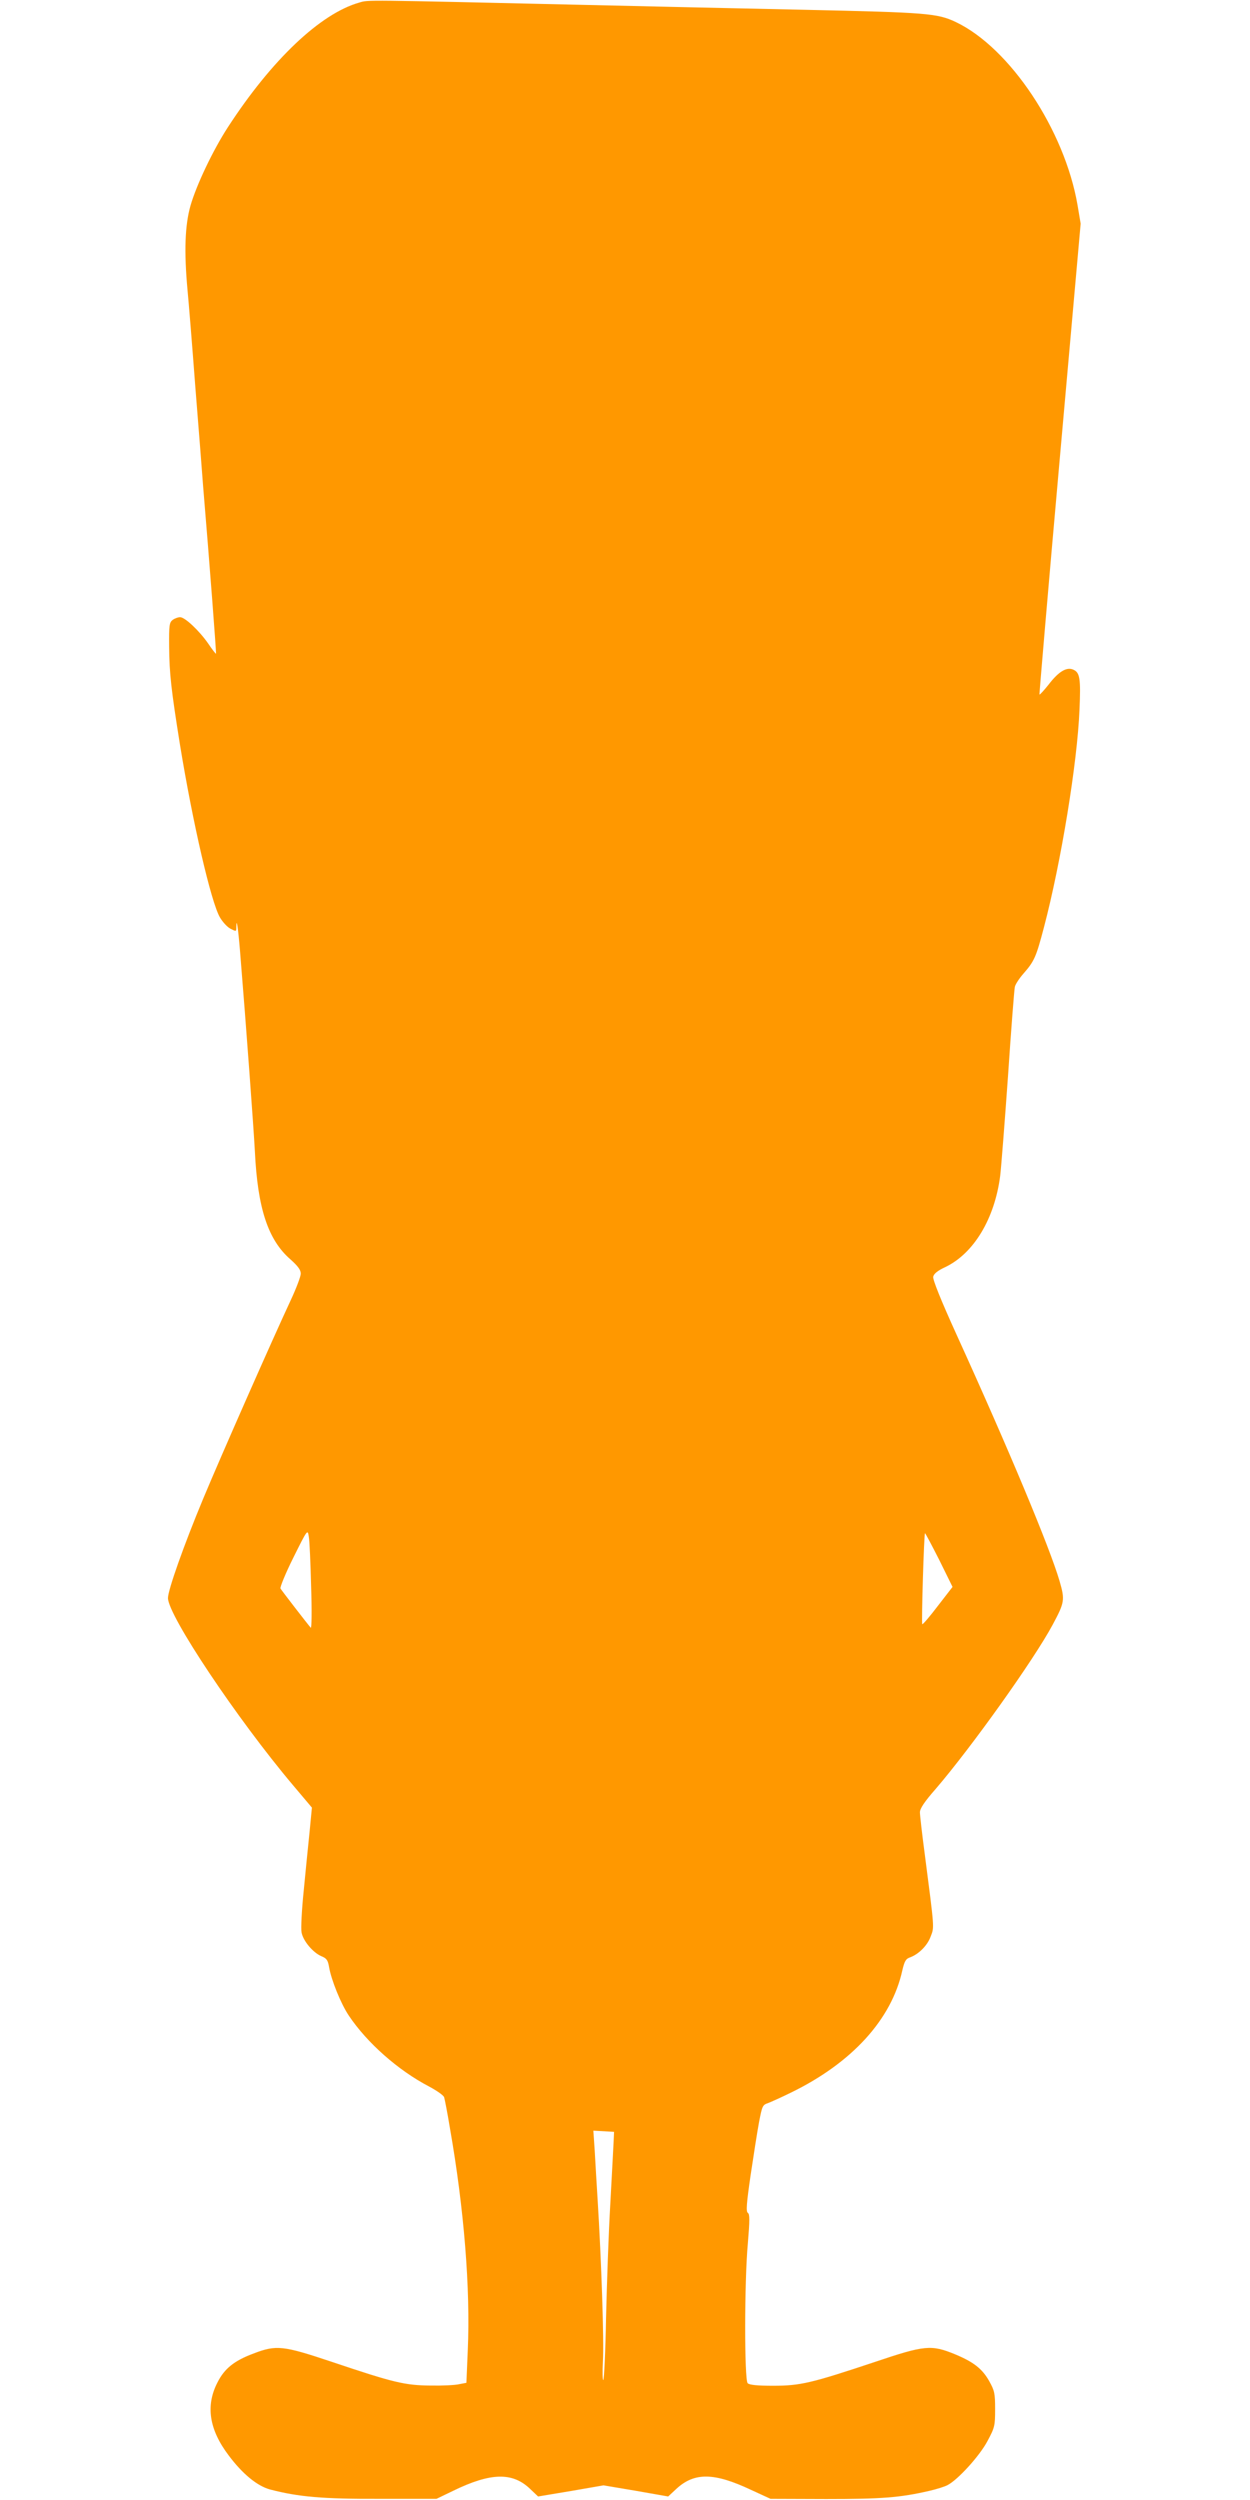 <?xml version="1.0" standalone="no"?>
<!DOCTYPE svg PUBLIC "-//W3C//DTD SVG 20010904//EN"
 "http://www.w3.org/TR/2001/REC-SVG-20010904/DTD/svg10.dtd">
<svg version="1.0" xmlns="http://www.w3.org/2000/svg"
 width="640pt" height="1280pt" viewBox="0 0 640 1280"
 preserveAspectRatio="xMidYMid meet">
<g transform="translate(0,1280) scale(0.1,-0.1)"
fill="#ff9800" stroke="none">
<path d="M1840 12787 c-199 -56 -449 -293 -673 -638 -76 -117 -161 -295 -192
-403 -28 -100 -33 -232 -15 -430 6 -61 24 -284 40 -496 17 -212 35 -441 40
-510 34 -406 68 -855 66 -857 -1 -2 -20 22 -40 52 -46 66 -119 135 -144 135
-10 0 -27 -6 -38 -14 -17 -13 -19 -27 -18 -138 1 -136 11 -223 55 -498 66
-405 160 -810 205 -887 14 -24 38 -50 54 -58 29 -15 30 -15 30 6 0 58 9 1 19
-121 32 -391 70 -911 76 -1025 14 -291 67 -453 182 -553 38 -34 53 -54 53 -73
0 -14 -23 -75 -51 -135 -92 -197 -356 -795 -449 -1018 -99 -238 -180 -467
-180 -508 0 -89 354 -619 640 -958 l97 -115 -12 -125 c-7 -69 -21 -204 -30
-301 -10 -97 -15 -193 -11 -213 8 -44 59 -104 102 -122 27 -11 33 -21 39 -56
11 -65 60 -187 101 -248 93 -139 252 -280 411 -363 39 -21 74 -45 77 -55 3 -9
17 -81 30 -160 72 -411 105 -821 91 -1136 l-7 -166 -37 -7 c-20 -5 -85 -8
-146 -7 -132 1 -190 15 -505 121 -251 84 -285 88 -402 43 -99 -37 -149 -77
-185 -149 -61 -119 -42 -241 58 -373 71 -95 146 -156 211 -174 146 -38 268
-49 563 -48 l290 0 85 41 c193 94 304 96 394 10 l41 -39 168 28 167 29 166
-28 165 -29 43 40 c92 84 192 83 381 -6 l100 -46 285 -1 c284 0 378 7 529 42
35 8 77 21 92 29 53 27 165 150 205 226 37 69 39 78 39 163 0 82 -3 95 -31
145 -35 62 -80 97 -174 136 -122 50 -155 47 -410 -39 -327 -109 -382 -122
-522 -122 -81 0 -121 4 -130 13 -17 17 -17 519 1 716 10 119 10 150 0 156 -10
7 -7 47 14 192 15 100 34 223 43 271 16 83 18 90 46 99 16 6 69 30 116 53 313
152 517 375 572 627 11 47 18 59 39 66 44 16 89 60 106 107 19 49 20 34 -30
420 -14 105 -25 202 -25 216 0 19 23 54 81 120 182 212 502 660 599 841 61
114 63 126 35 223 -50 171 -259 672 -528 1263 -80 176 -122 281 -119 295 3 15
22 31 61 49 147 70 254 249 282 468 5 41 23 271 40 510 16 239 32 445 35 457
2 12 22 43 44 68 56 64 65 85 105 237 88 335 171 843 182 1114 7 160 2 190
-31 205 -34 16 -76 -9 -127 -76 -24 -30 -45 -53 -47 -51 -1 2 45 545 104 1207
l107 1204 -16 95 c-66 384 -346 805 -623 937 -95 45 -146 49 -779 63 -280 6
-787 17 -1125 25 -1143 26 -1102 26 -1150 12z m-247 -8111 c4 -121 3 -215 -2
-210 -15 17 -148 189 -155 201 -3 6 26 78 66 158 72 145 73 146 79 108 4 -21
9 -137 12 -257z m3216 137 l68 -138 -75 -97 c-41 -54 -77 -96 -80 -94 -5 6 9
466 14 466 2 0 35 -62 73 -137z m-1667 -2973 c-1 -25 -9 -169 -17 -320 -9
-151 -18 -416 -22 -588 -3 -172 -10 -315 -14 -318 -4 -2 -5 42 -2 98 6 100 -8
519 -27 823 -5 83 -12 196 -15 253 l-7 103 53 -3 53 -3 -2 -45z"/>
</g>
</svg>
